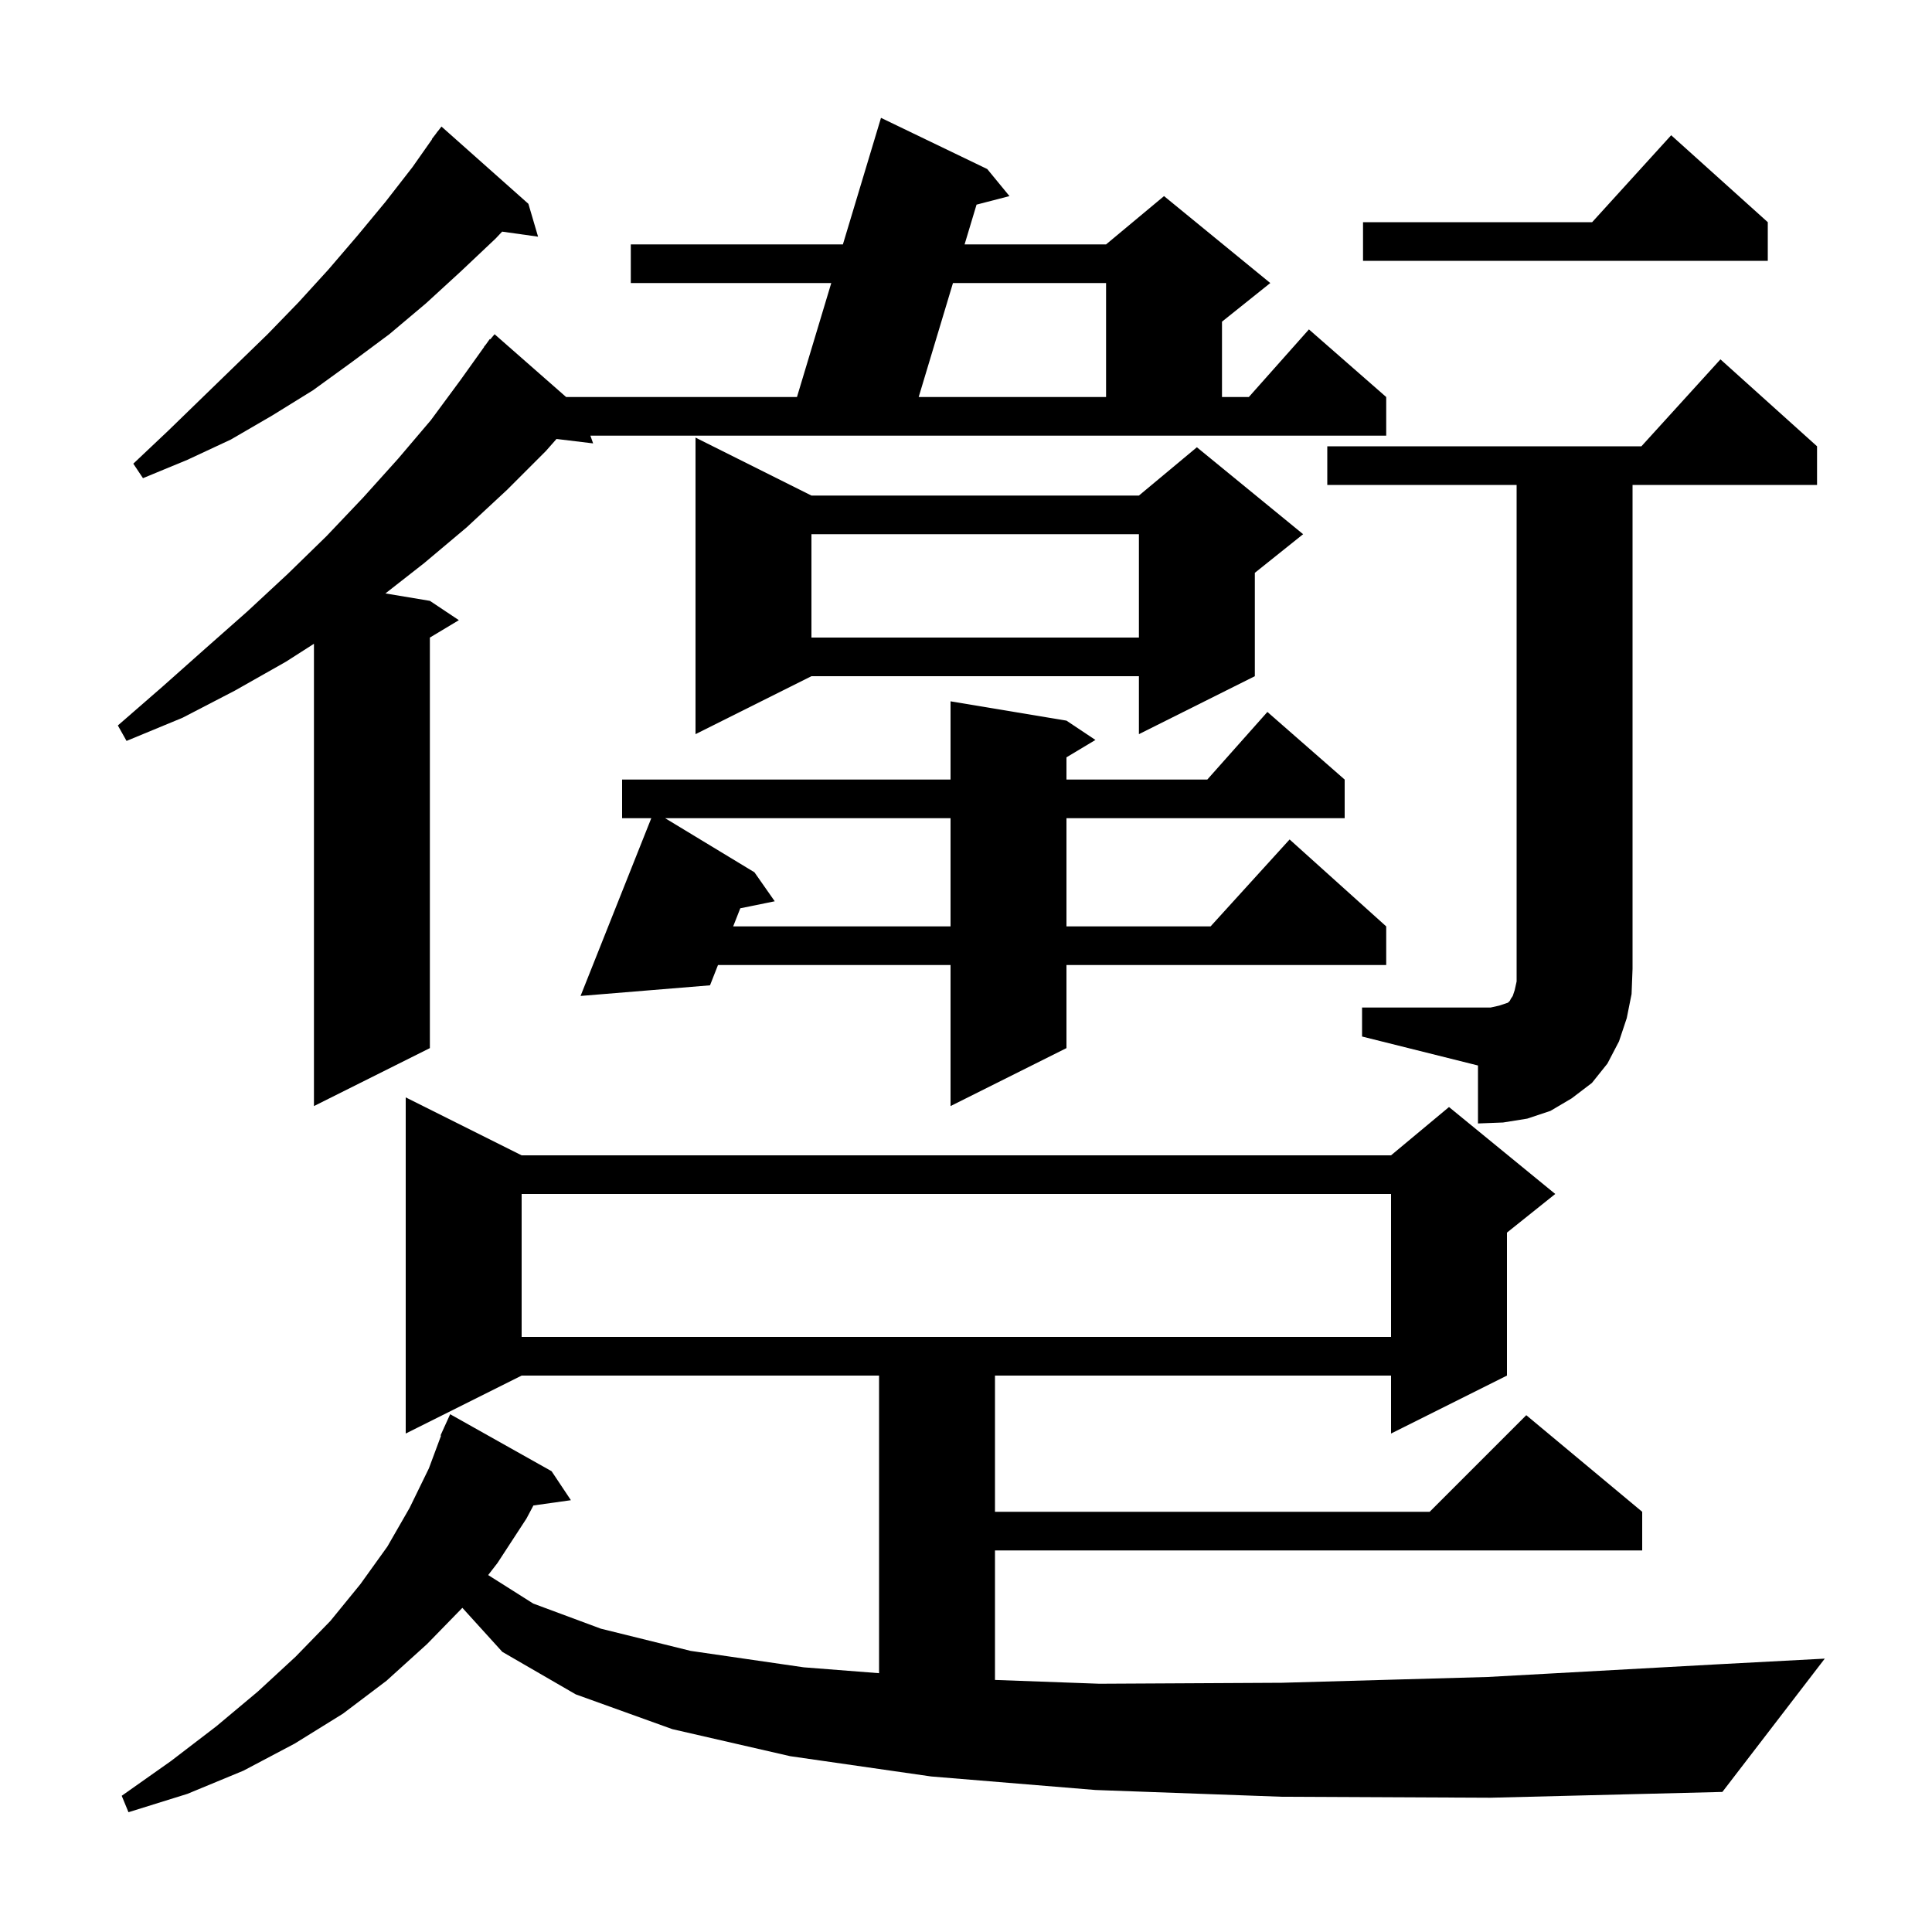 <svg xmlns="http://www.w3.org/2000/svg" xmlns:xlink="http://www.w3.org/1999/xlink" version="1.1" baseProfile="full" viewBox="0 0 200 200" width="200" height="200">
<g fill="black">
<path d="M 132.7 186.0 L 113.4 185.3 L 96.4 183.9 L 81.8 181.8 L 69.6 179.0 L 59.6 175.4 L 52.0 171.0 L 47.864 166.442 L 44.2 170.2 L 40.0 174.0 L 35.5 177.4 L 30.5 180.5 L 25.2 183.3 L 19.4 185.7 L 13.3 187.6 L 12.6 185.9 L 17.7 182.3 L 22.4 178.7 L 26.7 175.1 L 30.6 171.5 L 34.2 167.8 L 37.3 164.0 L 40.1 160.1 L 42.4 156.1 L 44.4 152.0 L 45.658 148.619 L 45.6 148.6 L 45.959 147.81 L 46.0 147.7 L 46.008 147.703 L 46.6 146.4 L 57.1 152.3 L 59.1 155.3 L 55.219 155.845 L 54.5 157.2 L 51.5 161.8 L 50.535 163.049 L 55.2 166.0 L 62.2 168.6 L 71.5 170.9 L 83.2 172.6 L 91.0 173.209 L 91.0 142.4 L 54.0 142.4 L 42.0 148.4 L 42.0 113.6 L 54.0 119.6 L 144.0 119.6 L 150.0 114.6 L 161.0 123.6 L 156.0 127.6 L 156.0 142.4 L 144.0 148.4 L 144.0 142.4 L 103.0 142.4 L 103.0 156.5 L 148.0 156.5 L 158.0 146.5 L 170.0 156.5 L 170.0 160.5 L 103.0 160.5 L 103.0 173.907 L 113.8 174.3 L 132.7 174.2 L 154.0 173.6 L 177.6 172.3 L 188.9 171.7 L 178.3 185.5 L 154.3 186.1 Z M 54.0 123.6 L 54.0 138.4 L 144.0 138.4 L 144.0 123.6 Z M 141.0 104.3 L 154.3 104.3 L 155.2 104.1 L 156.1 103.8 L 156.3 103.6 L 156.4 103.4 L 156.6 103.1 L 156.8 102.5 L 157.0 101.6 L 157.0 50.2 L 137.4 50.2 L 137.4 46.2 L 169.918 46.2 L 178.1 37.2 L 188.1 46.2 L 188.1 50.2 L 169.0 50.2 L 169.0 100.3 L 168.9 102.9 L 168.4 105.4 L 167.6 107.8 L 166.4 110.1 L 164.8 112.1 L 162.7 113.7 L 160.5 115.0 L 158.1 115.8 L 155.6 116.2 L 153.0 116.3 L 153.0 110.3 L 141.0 107.3 Z M 110.4 74.6 L 113.4 76.6 L 110.4 78.4 L 110.4 80.7 L 124.978 80.7 L 131.2 73.7 L 139.2 80.7 L 139.2 84.7 L 110.4 84.7 L 110.4 95.9 L 125.318 95.9 L 133.5 86.9 L 143.5 95.9 L 143.5 99.9 L 110.4 99.9 L 110.4 108.5 L 98.4 114.5 L 98.4 99.9 L 74.326 99.9 L 73.5 102.0 L 60.1 103.1 L 67.421 84.7 L 64.4 84.7 L 64.4 80.7 L 98.4 80.7 L 98.4 72.6 Z M 61.4 45.9 L 57.608 45.442 L 56.5 46.7 L 52.5 50.7 L 48.3 54.6 L 43.9 58.3 L 39.897 61.433 L 44.5 62.2 L 47.5 64.2 L 44.5 66.0 L 44.5 108.5 L 32.5 114.5 L 32.5 66.644 L 29.6 68.5 L 24.3 71.5 L 18.9 74.3 L 13.1 76.7 L 12.2 75.1 L 16.8 71.1 L 21.3 67.1 L 25.6 63.3 L 29.8 59.4 L 33.8 55.5 L 37.6 51.5 L 41.2 47.5 L 44.6 43.5 L 47.7 39.3 L 50.119 35.913 L 50.1 35.9 L 50.283 35.683 L 50.7 35.1 L 50.746 35.136 L 51.2 34.6 L 58.605 41.1 L 82.502 41.1 L 86.053 29.3 L 65.3 29.3 L 65.3 25.3 L 87.257 25.3 L 91.2 12.2 L 102.2 17.5 L 104.5 20.3 L 101.092 21.184 L 99.854 25.3 L 114.5 25.3 L 120.5 20.3 L 131.5 29.3 L 126.5 33.3 L 126.5 41.1 L 129.278 41.1 L 135.5 34.1 L 143.5 41.1 L 143.5 45.1 L 61.118 45.1 Z M 68.856 84.7 L 78.1 90.3 L 80.2 93.3 L 76.635 94.026 L 75.898 95.9 L 98.4 95.9 L 98.4 84.7 Z M 84.0 51.3 L 117.9 51.3 L 123.9 46.3 L 134.9 55.3 L 129.9 59.3 L 129.9 70.0 L 117.9 76.0 L 117.9 70.0 L 84.0 70.0 L 72.0 76.0 L 72.0 45.3 Z M 84.0 55.3 L 84.0 66.0 L 117.9 66.0 L 117.9 55.3 Z M 54.7 21.1 L 55.7 24.5 L 51.982 23.978 L 51.3 24.7 L 47.7 28.1 L 44.1 31.4 L 40.3 34.6 L 36.4 37.5 L 32.4 40.4 L 28.2 43.0 L 23.9 45.5 L 19.4 47.6 L 14.8 49.5 L 13.8 48.0 L 17.4 44.6 L 20.9 41.2 L 27.7 34.6 L 30.9 31.3 L 34.0 27.9 L 37.0 24.4 L 39.9 20.9 L 42.7 17.3 L 44.726 14.417 L 44.7 14.4 L 45.138 13.831 L 45.3 13.6 L 45.31 13.608 L 45.7 13.1 Z M 98.651 29.3 L 95.102 41.1 L 114.5 41.1 L 114.5 29.3 Z M 183.0 23.0 L 183.0 27.0 L 141.1 27.0 L 141.1 23.0 L 164.818 23.0 L 173.0 14.0 Z " />
</g>
</svg>
